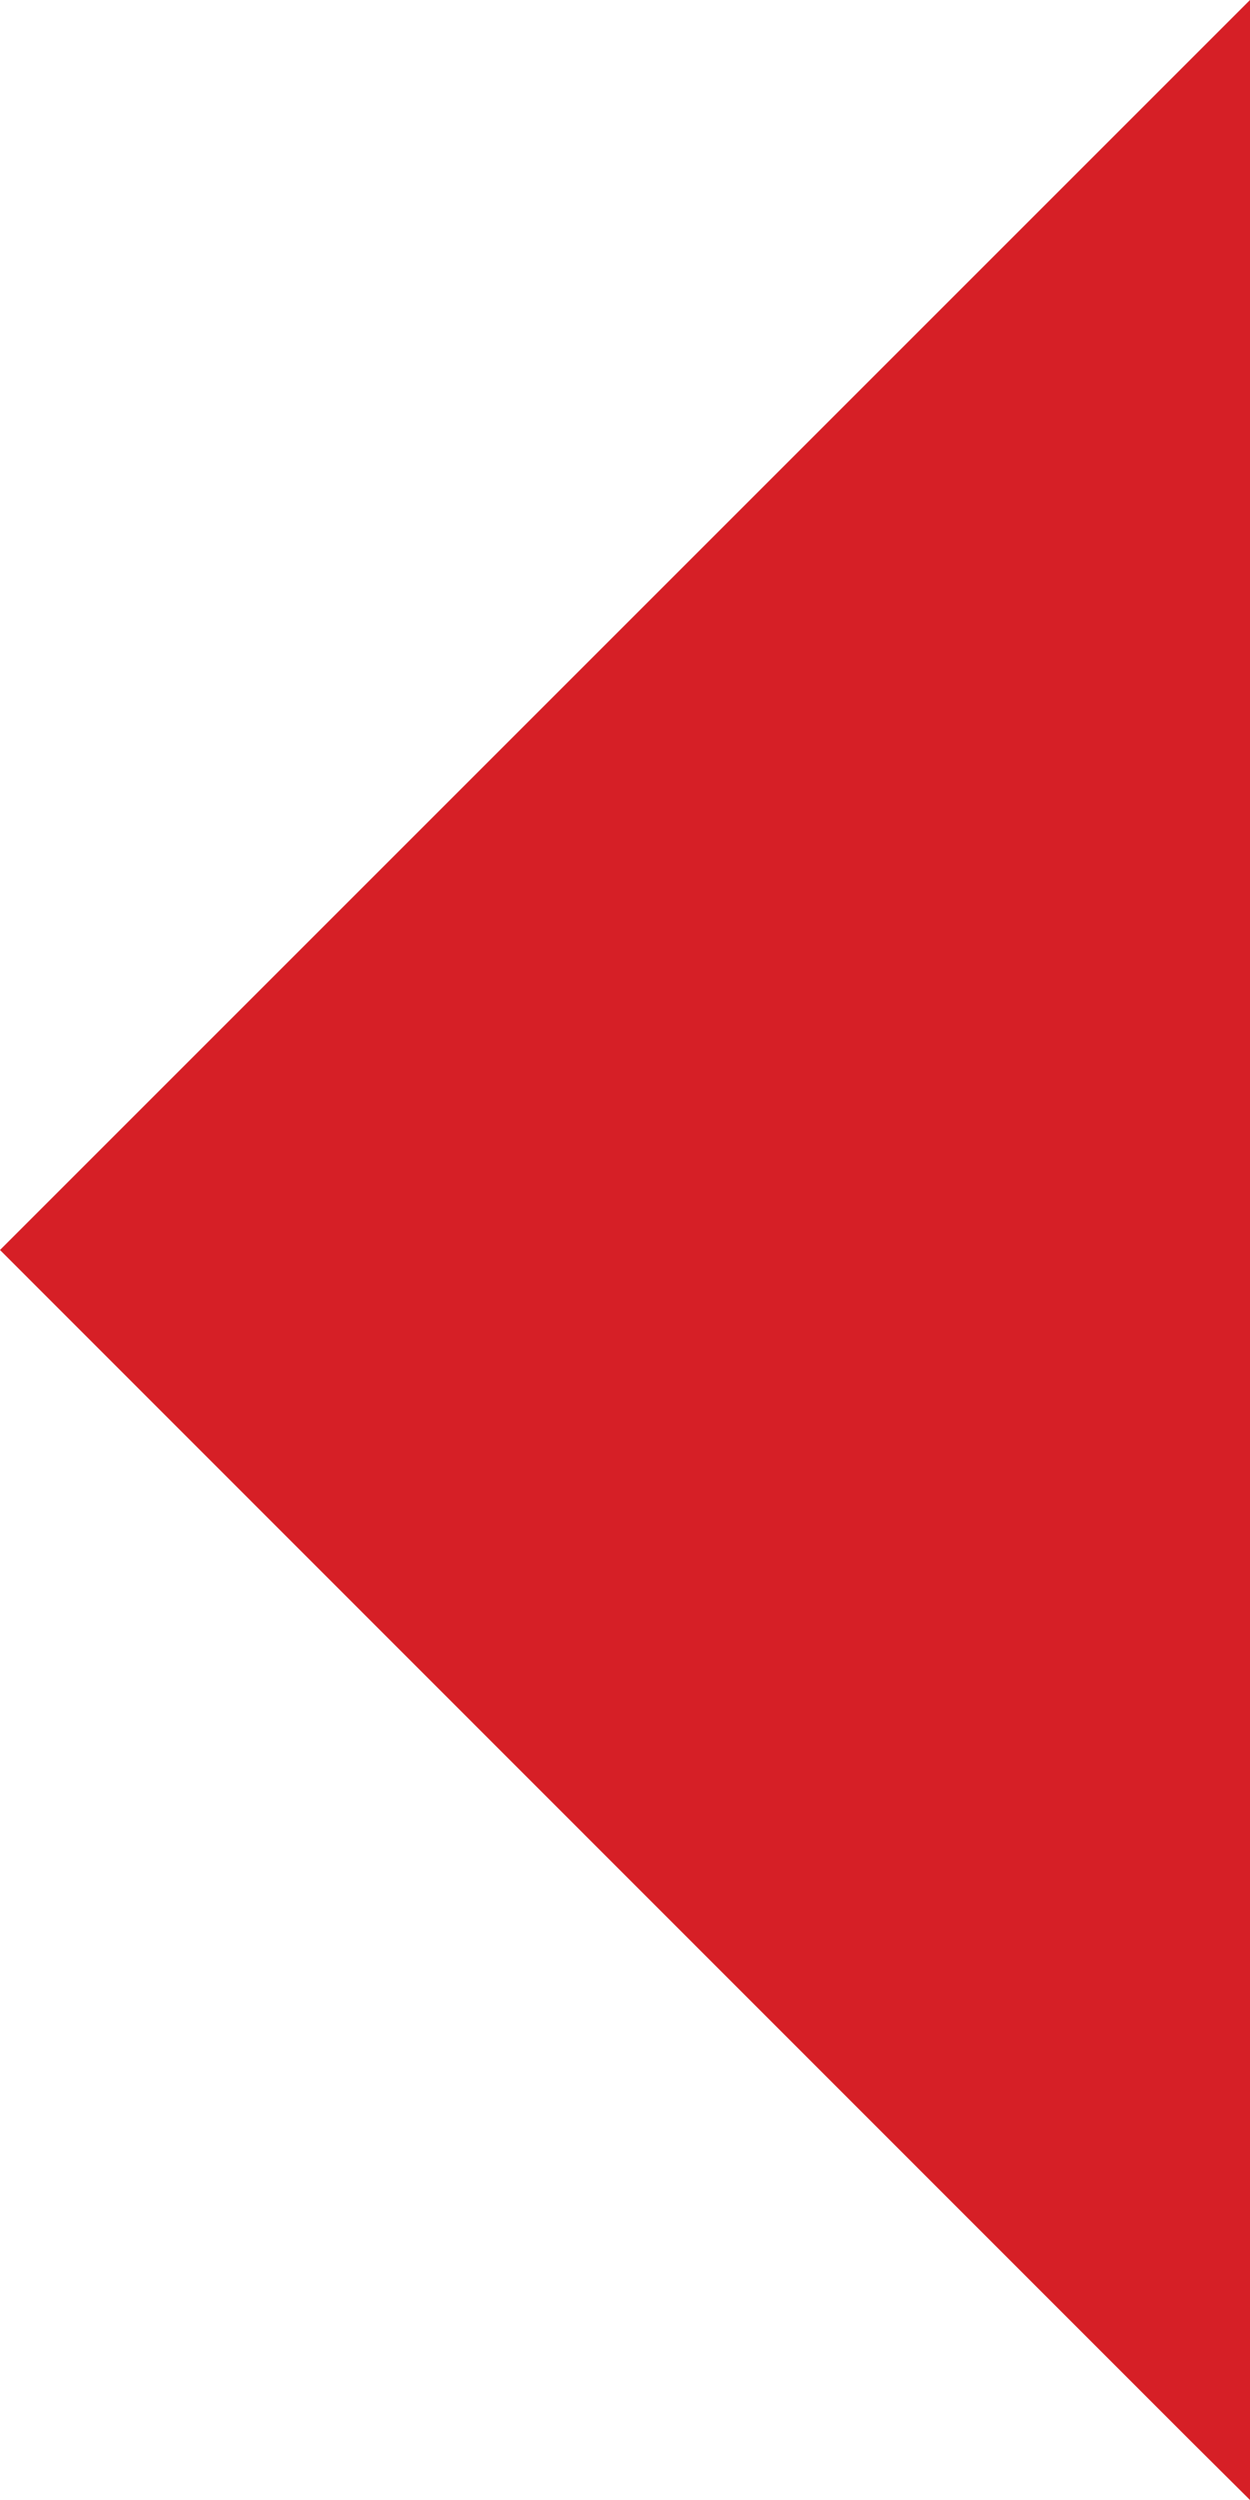 <svg xmlns="http://www.w3.org/2000/svg" viewBox="0 0 35.8 71.6"><defs><style>.cls-1{fill:#d61f26;}</style></defs><g id="_1987" data-name="1987"><polygon class="cls-1" points="0.71 35.8 35.3 1.21 35.3 70.4 0.71 35.8"/><path class="cls-1" d="M34.8,2.41V69.19L1.41,35.8,34.8,2.41M35.8,0,34.09,1.71.71,35.09,0,35.8l.71.71L34.09,69.9l1.71,1.7V0Z"/></g></svg>